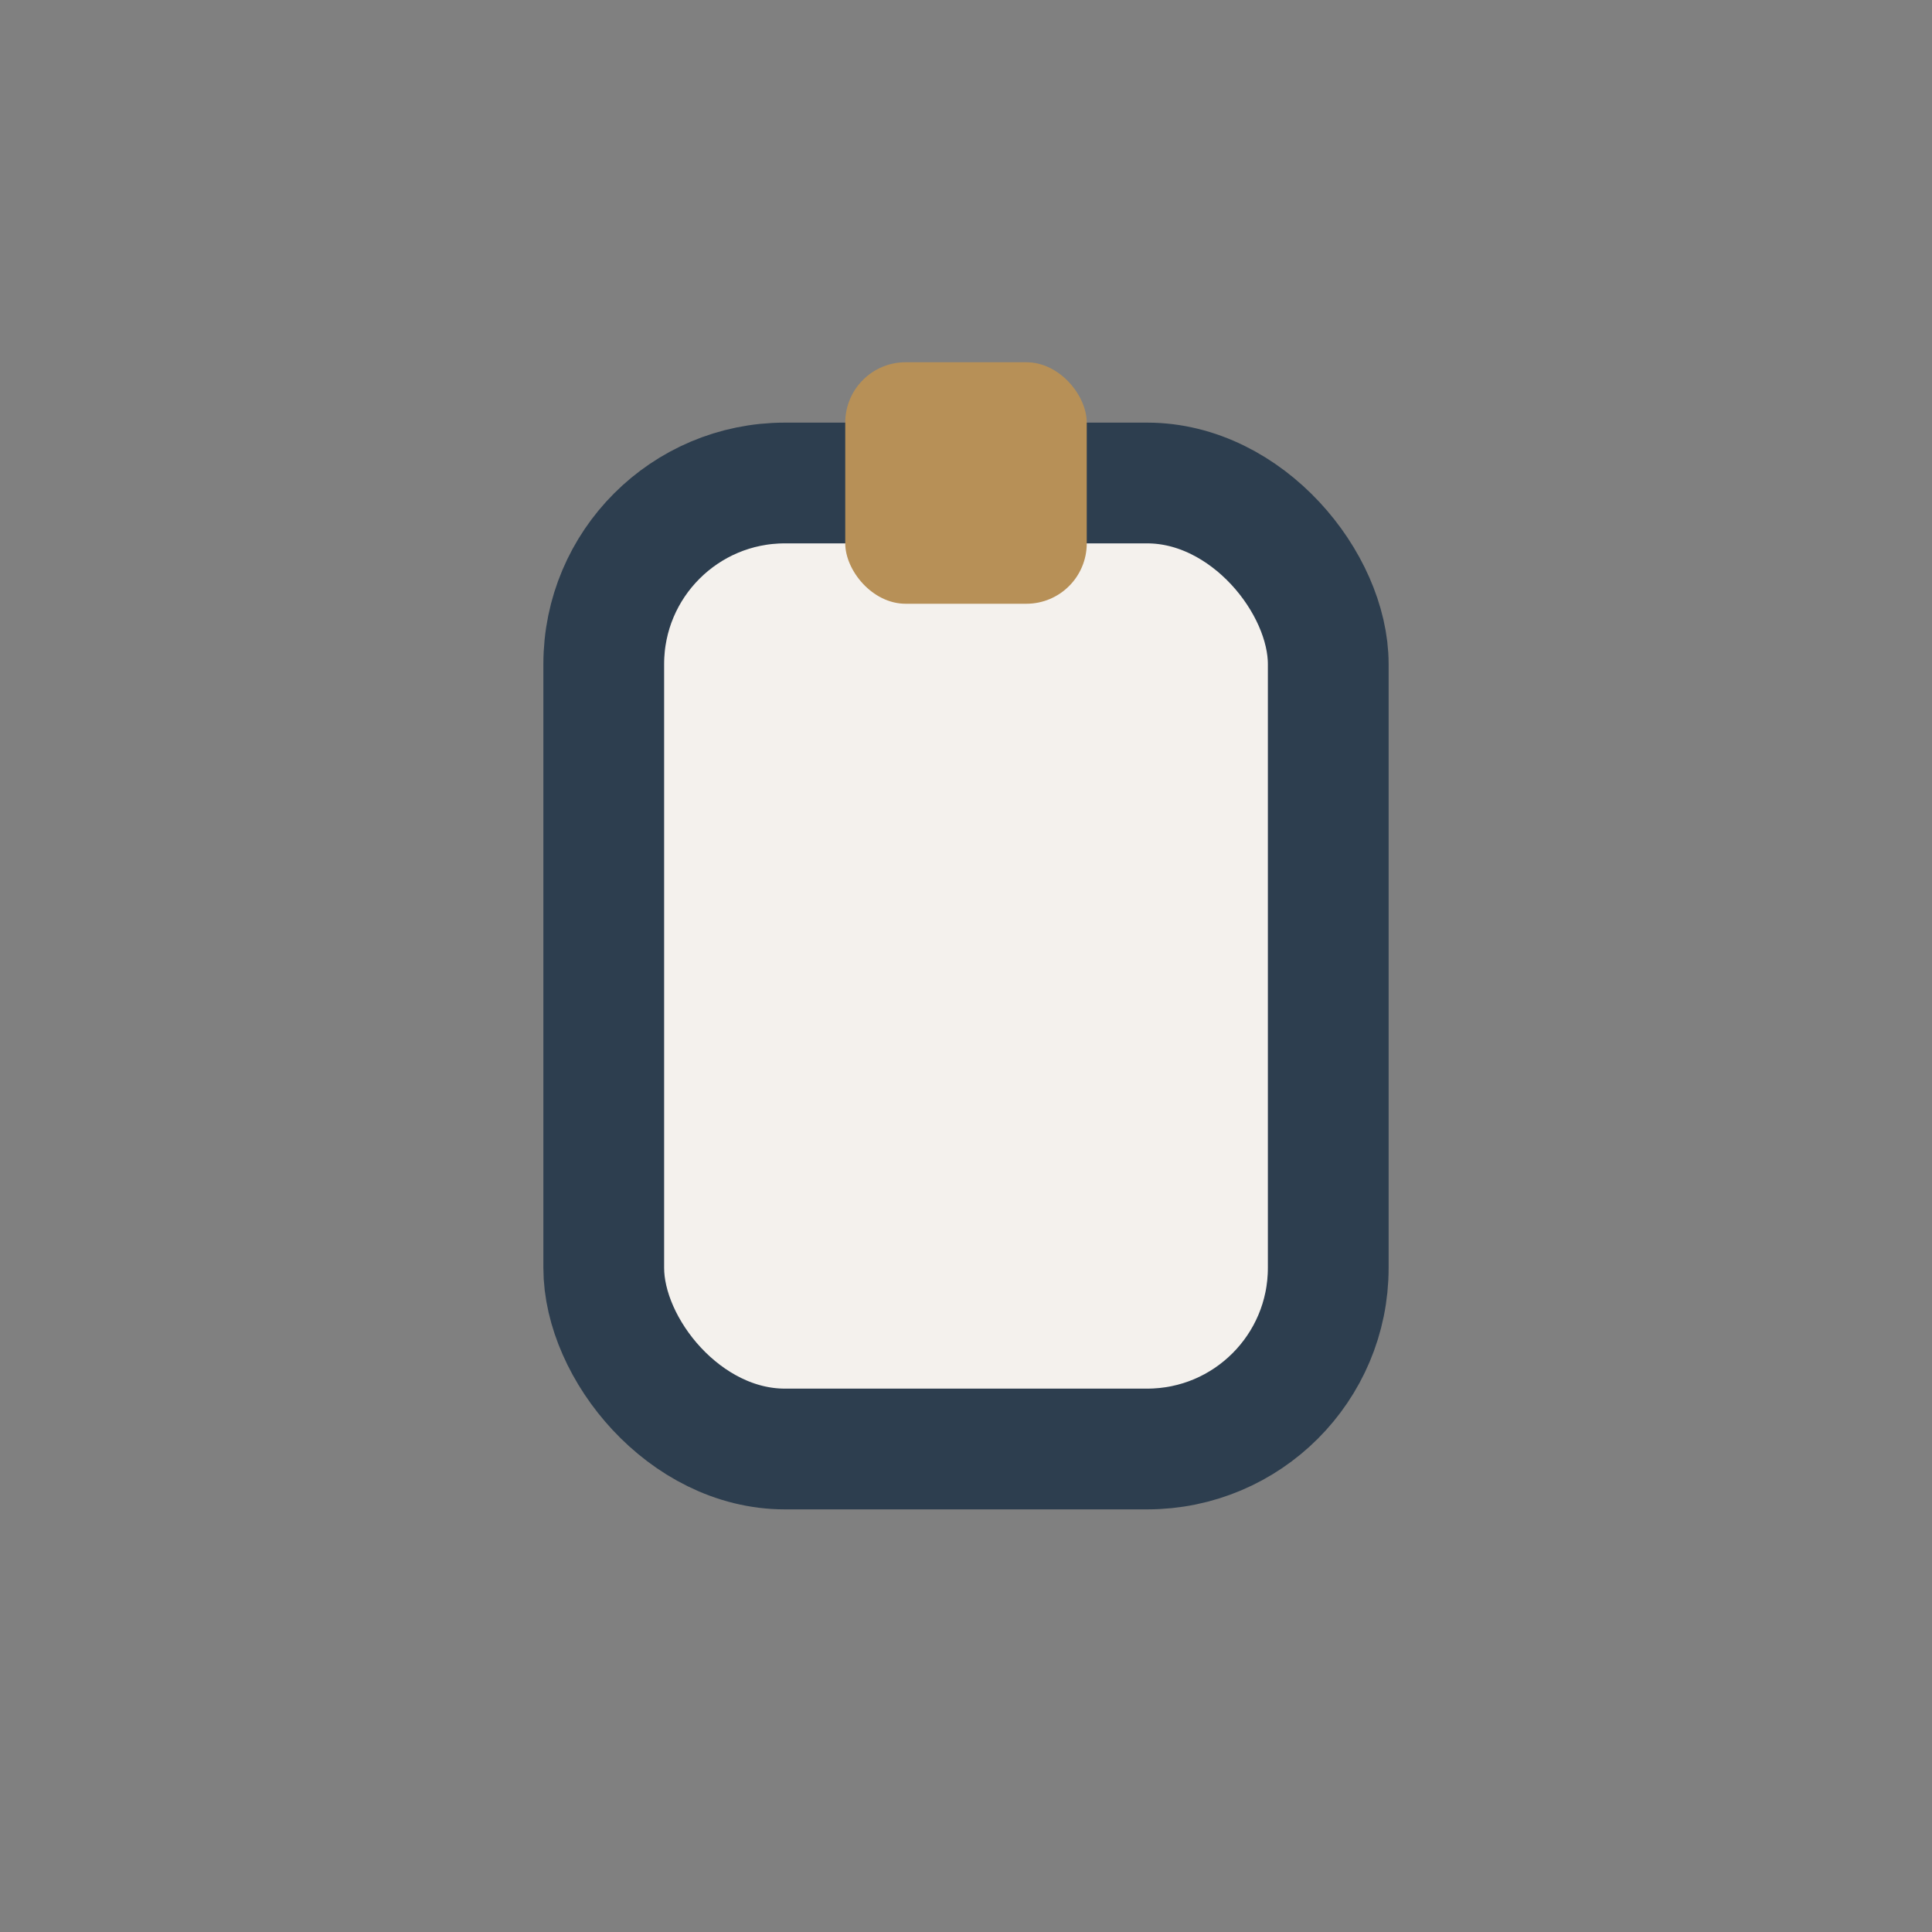 <?xml version="1.0" encoding="UTF-8"?>
<svg xmlns="http://www.w3.org/2000/svg" width="32" height="32" viewBox="0 0 32 32"><rect x="0" y="0" width="32" height="32" fill="#808080" stroke="none"/><rect x="10" y="8" width="12" height="16" rx="3" fill="#F4F1ED" stroke="#2D3E4F" stroke-width="2"/><rect x="14" y="6" width="4" height="4" rx="1" fill="#B79057"/></svg>